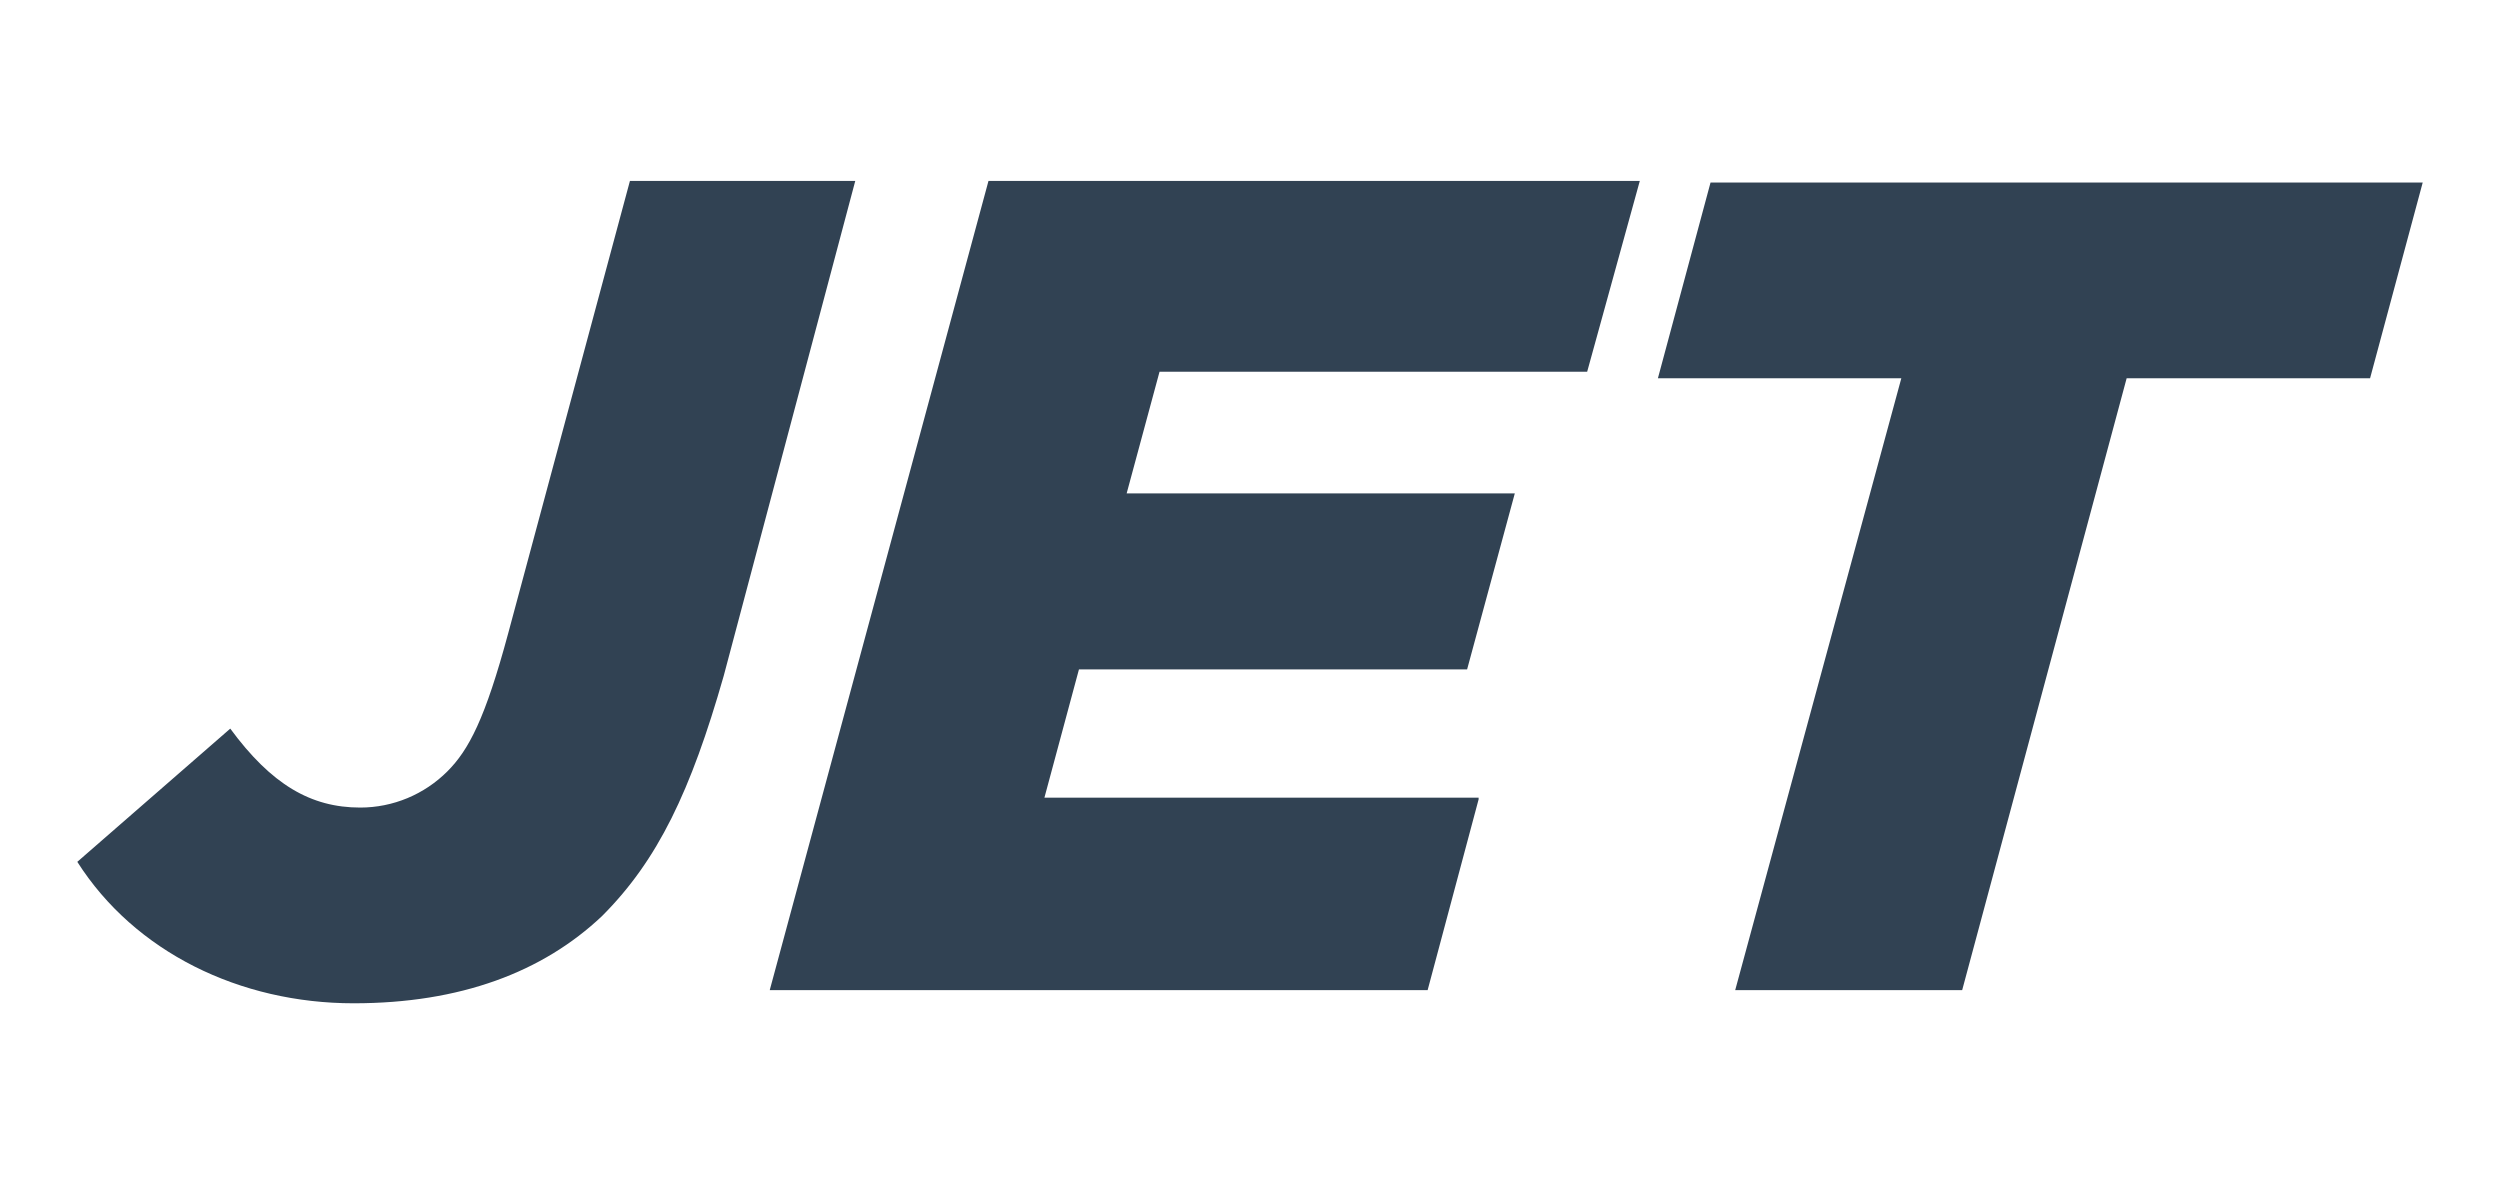 <?xml version="1.0" encoding="utf-8"?>
<!-- Generator: Adobe Illustrator 27.0.0, SVG Export Plug-In . SVG Version: 6.00 Build 0)  -->
<svg version="1.1" id="Layer_1" xmlns="http://www.w3.org/2000/svg" xmlns:xlink="http://www.w3.org/1999/xlink" x="0px" y="0px"
	 viewBox="0 0 152 72" style="enable-background:new 0 0 152 72;" xml:space="preserve">
<style type="text/css">
	.st0{fill-rule:evenodd;clip-rule:evenodd;fill:#314253;}
</style>
<path class="st0" d="M36.6,55.7C33,59.1,28,61,21.5,61c-6.9,0-13.3-3.1-16.8-8.6l9.3-8.1c2.5,3.4,4.9,4.8,7.9,4.8
	c2,0,3.9-0.8,5.3-2.2c1.3-1.3,2.3-3.2,3.7-8.4L38.3,11H52l-8,30.1C42,48.1,40,52.3,36.6,55.7z M89.9,48.6l-3.1,11.6h-40L60.1,11
	h39.6l-3.2,11.6h-26L68.5,30h23.6l-2.9,10.7H65.6l-2.1,7.8H89.9L89.9,48.6z M119.3,60.2l10-37.2h14.8l3.2-11.9h-43.3l-3.2,11.9h14.8
	l-10.1,37.2H119.3z"/>
</svg>
